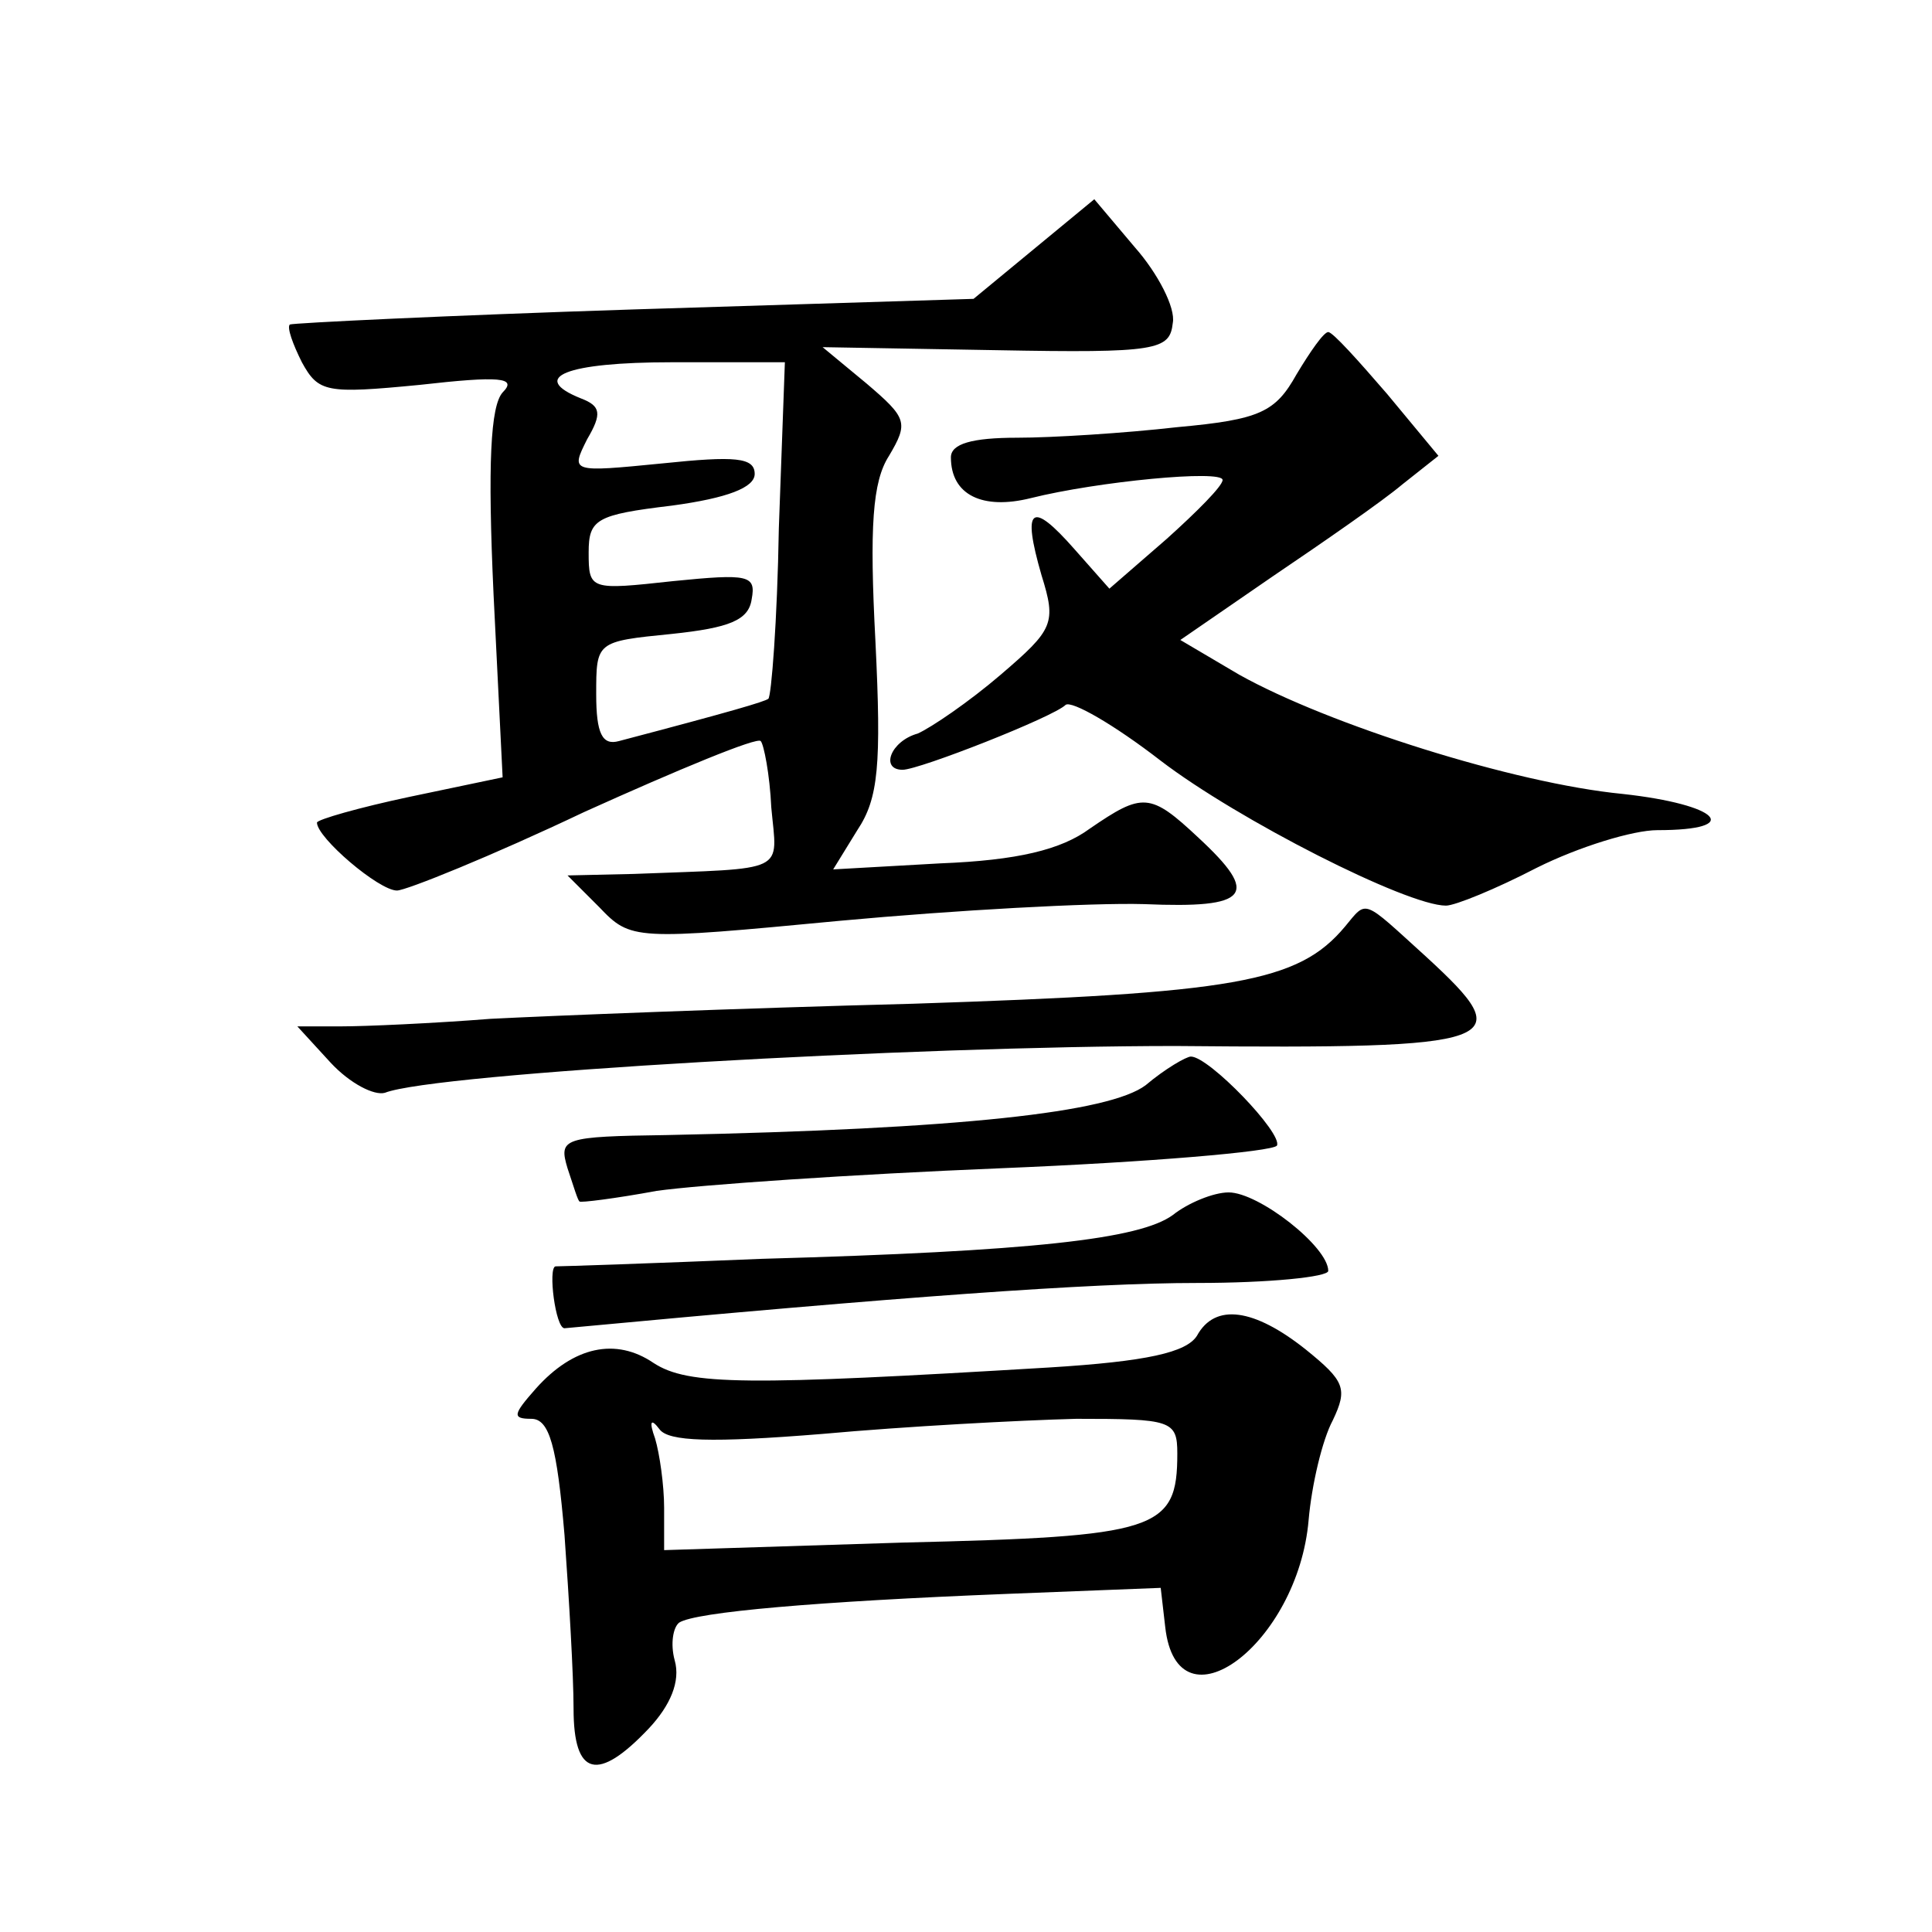 <?xml version="1.0" standalone="no"?>
<!DOCTYPE svg PUBLIC "-//W3C//DTD SVG 20010904//EN"
 "http://www.w3.org/TR/2001/REC-SVG-20010904/DTD/svg10.dtd">
<svg version="1.0" xmlns="http://www.w3.org/2000/svg"
 width="128pt" height="128pt" viewBox="0 0 128 128"
 preserveAspectRatio="xMidYMid meet">
<g transform="translate(0,128) scale(0.1,-0.1)"
fill="#0" stroke="none">
<path d="M685 1115 l-40 -33 -225 -7 c-124 -4 -226 -9 -228 -10 -2 -2 2 -13 8 -25
11 -20 16 -21 78 -15 53 6 65 5 55 -5 -8 -9 -10 -47 -6 -134 l6 -121 -62 -13 c-33
-7 -61 -15 -61 -17 0 -10 41 -45 53 -45 6 0 63 23 124 52 62 28 115 50 117 47 2
-2 6 -22 7 -44 4 -44 12 -40 -91 -44 l-44 -1 21 -21 c21 -22 23 -22 160 -9 76 7
166 12 201 11 70 -3 77 6 36 44 -32 30 -37 30 -72 6 -19 -14 -48 -21 -99 -23 l-71
-4 16 26 c14 21 16 43 12 125 -4 76 -2 106 9 123 13 22 12 25 -15 48 l-29 24 115
-2 c107 -2 115 0 117 18 2 10 -10 33 -25 50 l-27 32 -40 -33z m-169 -185 c-1 -61
-5 -112 -7 -113 -3 -2 -23 -8 -99 -28 -11 -3 -15 5 -15 31 0 35 0 35 50 40 38 4
51 9 53 23 3 16 -2 17 -52 12 -55 -6 -56 -6 -56 19 0 22 5 25 55 31 37 5 55 12
55 21 0 11 -13 12 -61 7 -61 -6 -61 -6 -50 16 10 17 9 22 -4 27 -35 14 -10 24 60
24 l75 0 -4 -110z M859 1032 c-14 -25 -24 -30 -79 -35 -35 -4 -83 -7 -106 -7 -30
0 -44 -4 -44 -13 0 -25 21 -35 53 -27 44 11 127 19 127 12 0 -4 -17 -21 -37 -39
l-38 -33 -23 26 c-29 33 -35 28 -22 -17 10 -32 8 -36 -27 -66 -21 -18 -46 -35 -55
-39 -18 -5 -25 -24 -10 -24 11 0 100 35 108 43 4 3 32 -13 63 -37 51 -39 163 -96
189 -96 6 0 33 11 60 25 28 14 64 25 80 25 58 0 41 17 -23 24 -72 7 -195 46 -254
79 l-39 23 61 42 c34 23 73 50 86 61 l24 19 -34 41 c-19 22 -36 41 -39 41 -3 0
-12 -13 -21 -28z M891 666 c-31 -37 -73 -44 -286 -51 -116 -3 -241 -8 -280 -10
-38 -3 -83 -5 -99 -5 l-29 0 22 -24 c13 -14 29 -22 36 -20 33 13 352 31 524 31
219 -2 228 2 166 59 -43 39 -39 38 -54 20z M759 561 c-24 -18 -122 -29 -317 -33
-69 -1 -72 -2 -66 -22 4 -12 7 -22 8 -22 0 -1 24 2 51 7 28 4 130 11 228 15 98
4 180 11 183 15 4 8 -45 59 -57 59 -3 0 -17 -8 -30 -19z M777 475 c-22 -16 -93
-24 -272 -29 -72 -3 -133 -5 -137 -5 -5 -1 0 -41 6 -41 224 21 349 30 419 30 48
0 87 4 87 8 0 16 -46 52 -66 52 -10 0 -27 -7 -37 -15z M793 395 c-7 -11 -33 -17
-98 -21 -200 -12 -239 -12 -262 3 -25 17 -53 11 -78 -17 -15 -17 -16 -20 -3 -20
12 0 17 -18 22 -77 3 -42 6 -93 6 -115 0 -45 16 -49 50 -13 14 15 21 31 17 45 -3
11 -1 22 3 25 11 7 91 14 217 19 l102 4 3 -26 c8 -71 88 -11 95 71 2 23 9 53 16
66 10 21 8 26 -18 47 -34 27 -60 31 -72 9z m-248 -65 c55 5 130 9 168 10 63 0 67
-1 67 -23 0 -51 -13 -55 -182 -59 l-158 -5 0 28 c0 15 -3 36 -6 46 -4 11 -3 14
3 6 6 -8 34 -9 108 -3z"/>
</g>
</svg>
